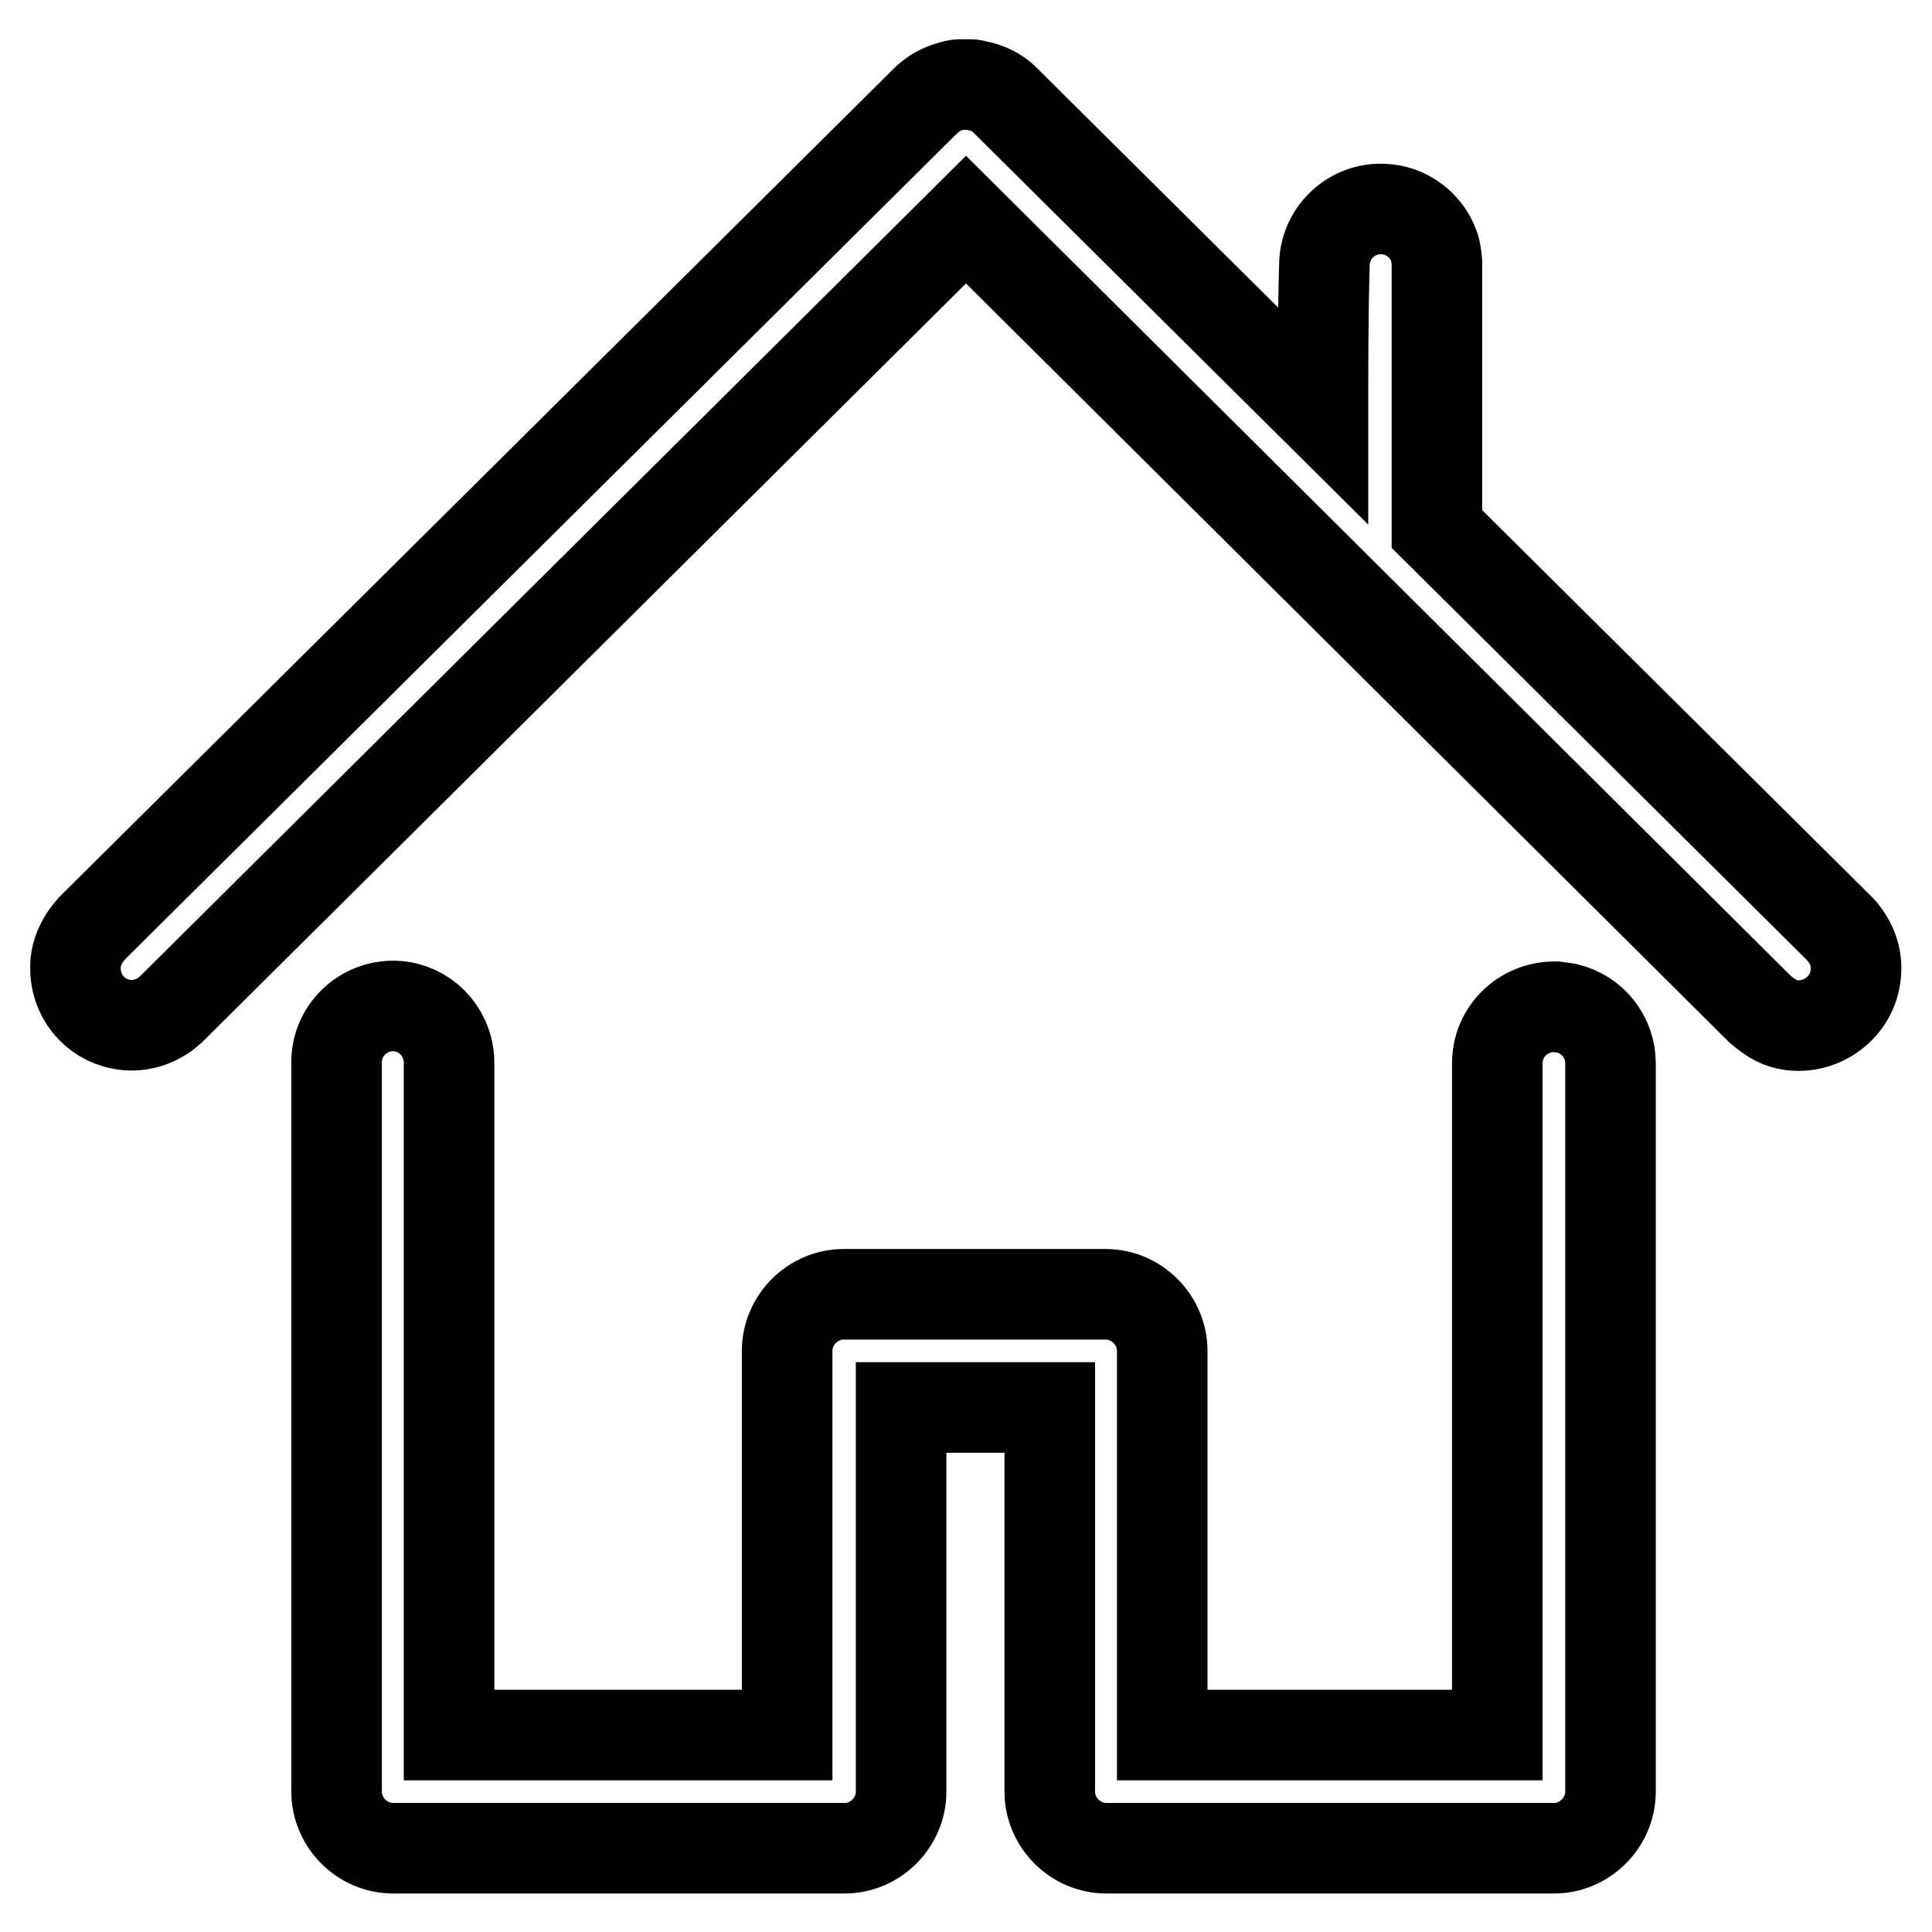 <?xml version="1.0" encoding="utf-8"?>
<!-- Svg Vector Icons : http://www.onlinewebfonts.com/icon -->
<!DOCTYPE svg PUBLIC "-//W3C//DTD SVG 1.1//EN" "http://www.w3.org/Graphics/SVG/1.1/DTD/svg11.dtd">
<svg version="1.1" xmlns="http://www.w3.org/2000/svg" xmlns:xlink="http://www.w3.org/1999/xlink" x="0px" y="0px" viewBox="0 0 256 256" enable-background="new 0 0 256 256" xml:space="preserve">
<g> <path stroke-width="12" fill-opacity="0" stroke="#000000"  d="M207.6,133.6c3.4,0.8,5.8,3.8,5.8,7.3v96.5c0,4.1-3.4,7.5-7.5,7.5h-59.3c-4.1,0-7.5-3.4-7.5-7.5v-50.9 h-19.7v50.9c0,4.1-3.4,7.5-7.5,7.5H52.1c-4.1,0-7.5-3.4-7.5-7.5v-96.5c-0.1-4.1,3.2-7.5,7.3-7.6c3.7-0.1,6.9,2.6,7.5,6.3 c0.1,0.6,0.1,0.7,0.1,1.3v89h44.8v-50.9c0-4.1,3.4-7.5,7.5-7.5h34.7c4.1,0,7.5,3.4,7.5,7.5v50.9h44.4v-89c0-4.2,3.4-7.5,7.6-7.5 c0.1,0,0.1,0,0.2,0C206.9,133.5,206.9,133.5,207.6,133.6z M190.4,70.1l53.4,53c0.2,0.2,0.4,0.4,0.5,0.6c1.2,1.5,1.8,3.4,1.6,5.3 c-0.3,3.9-3.7,6.9-7.6,6.9c-1.4,0-2.7-0.4-3.8-1.2c-0.6-0.4-0.7-0.5-1.3-1L128,29.1L22.7,133.7l-0.6,0.5c-0.2,0.2-0.4,0.3-0.7,0.5 c-1.6,1-3.6,1.4-5.4,1c-3.6-0.7-6.1-3.9-6-7.6c0-1.4,0.5-2.7,1.2-3.8c0.4-0.6,0.5-0.7,1-1.3L122.7,13.3c0.2-0.2,0.4-0.4,0.6-0.5 c0.8-0.7,1.8-1.1,2.8-1.4c0.7-0.2,0.8-0.2,1.5-0.2h0.8c0.3,0,0.5,0,0.8,0.1c1,0.2,2,0.5,2.9,1.1c0.6,0.4,0.7,0.5,1.2,1l42,41.7 c0-6.8,0-13.5,0.2-20.3c0.2-4.1,3.7-7.3,7.8-7.1c3,0.1,5.7,2.1,6.7,4.9c0.3,0.7,0.4,2.2,0.4,2.2L190.4,70.1z"/></g>
</svg>